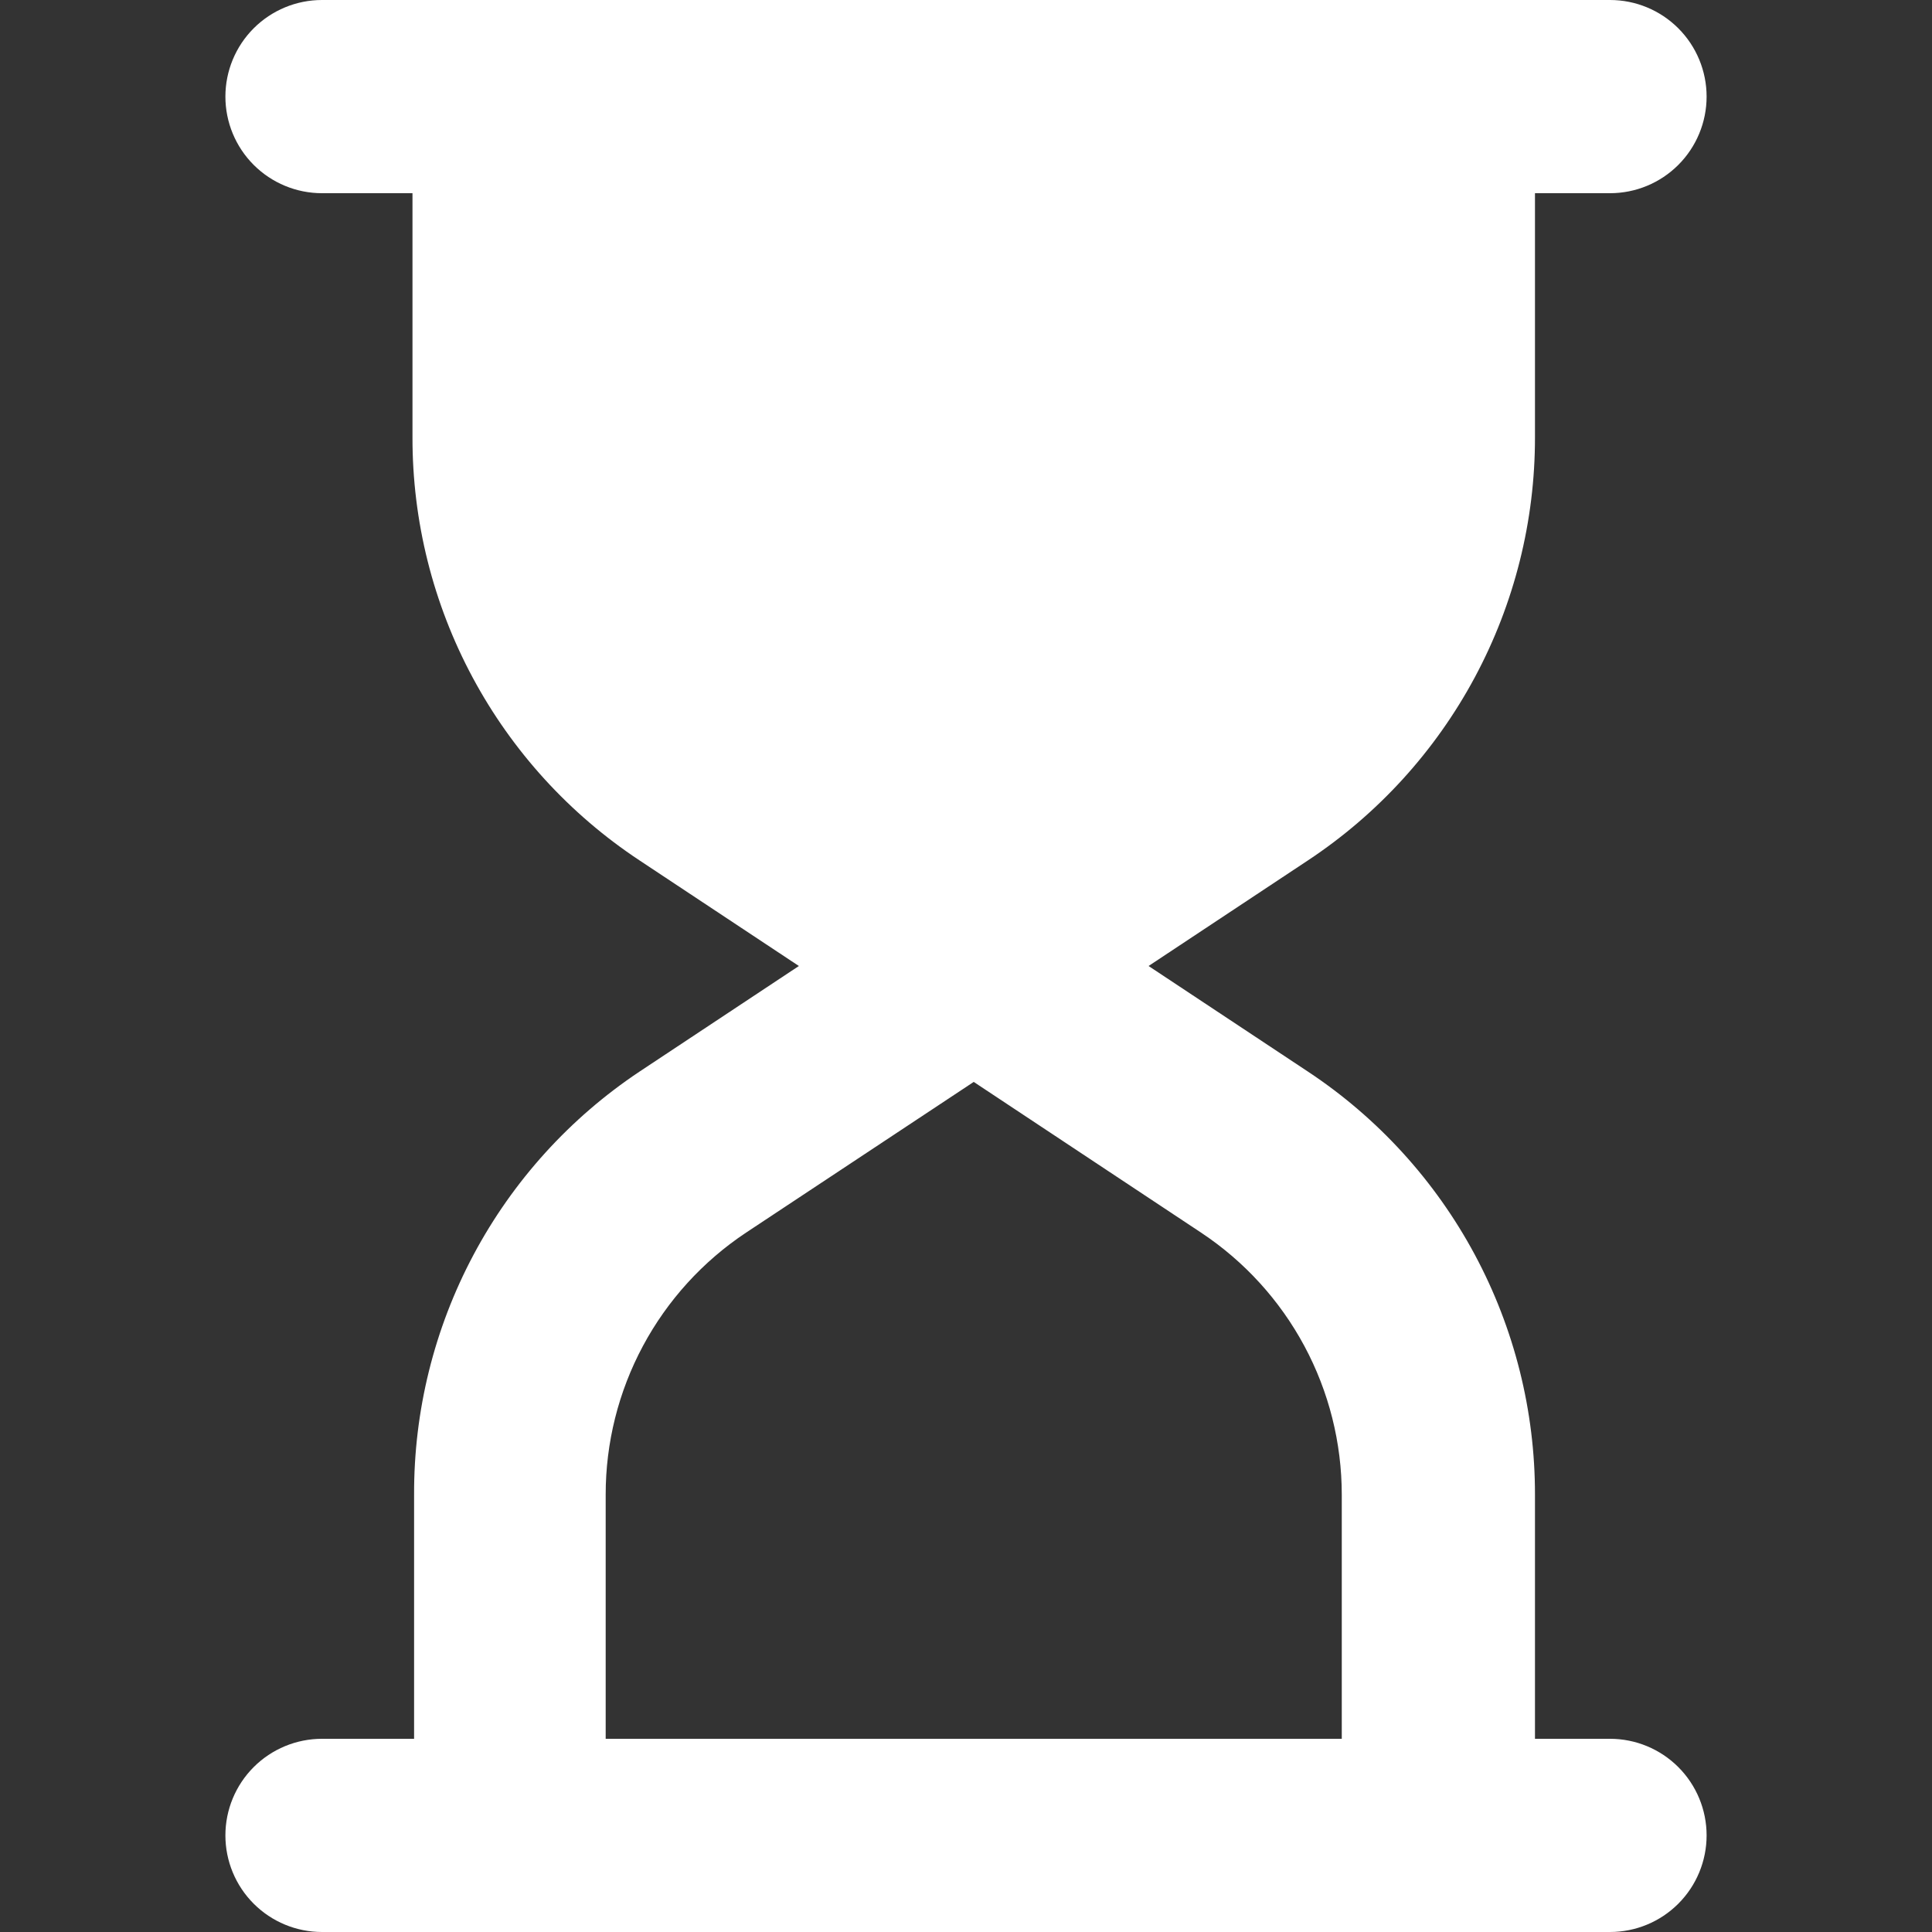 <?xml version="1.0" encoding="UTF-8"?>
<svg xmlns="http://www.w3.org/2000/svg" width="512" height="512" viewBox="0 0 512 512" fill="none">
  <rect x="0" y="0" width="512" height="512" fill="#333333" stroke="none"/>
  <g clip-path="url(#clip0_6_2)">
    <path d="M426.667 460.8H406.784V396.117C406.807 373.911 401.324 352.045 390.825 332.477C380.326 312.909 365.139 296.249 346.624 283.989L304.384 256L346.624 228.011C365.139 215.751 380.326 199.091 390.825 179.523C401.324 159.955 406.807 138.089 406.784 115.883V51.2H426.667C433.456 51.2 439.968 48.503 444.769 43.702C449.57 38.901 452.267 32.389 452.267 25.6C452.267 18.811 449.57 12.299 444.769 7.498C439.968 2.697 433.456 0 426.667 0L85.333 0C78.544 0 72.032 2.697 67.231 7.498C62.431 12.299 59.733 18.811 59.733 25.6C59.733 32.389 62.431 38.901 67.231 43.702C72.032 48.503 78.544 51.2 85.333 51.2H109.312V115.883C109.274 138.092 114.751 159.963 125.251 179.534C135.751 199.104 150.946 215.762 169.472 228.011L211.712 256L169.472 283.989C151.025 296.287 135.913 312.966 125.489 332.533C115.065 352.101 109.654 373.947 109.739 396.117V460.8H85.333C78.544 460.8 72.032 463.497 67.231 468.298C62.431 473.099 59.733 479.61 59.733 486.4C59.733 493.19 62.431 499.701 67.231 504.502C72.032 509.303 78.544 512 85.333 512H426.667C433.456 512 439.968 509.303 444.769 504.502C449.57 499.701 452.267 493.19 452.267 486.4C452.267 479.61 449.57 473.099 444.769 468.298C439.968 463.497 433.456 460.8 426.667 460.8ZM160.512 396.117C160.498 382.368 163.888 368.829 170.38 356.708C176.872 344.588 186.264 334.263 197.717 326.656L258.048 286.72L318.293 326.656C329.757 334.259 339.161 344.581 345.668 356.7C352.175 368.82 355.581 382.361 355.584 396.117V460.8H160.512V396.117Z" fill="white"></path>
  </g>
  <defs>
    <clipPath id="clip0_6_2">
      <rect width="512" height="512" fill="white"></rect>
    </clipPath>
  </defs>
</svg>
